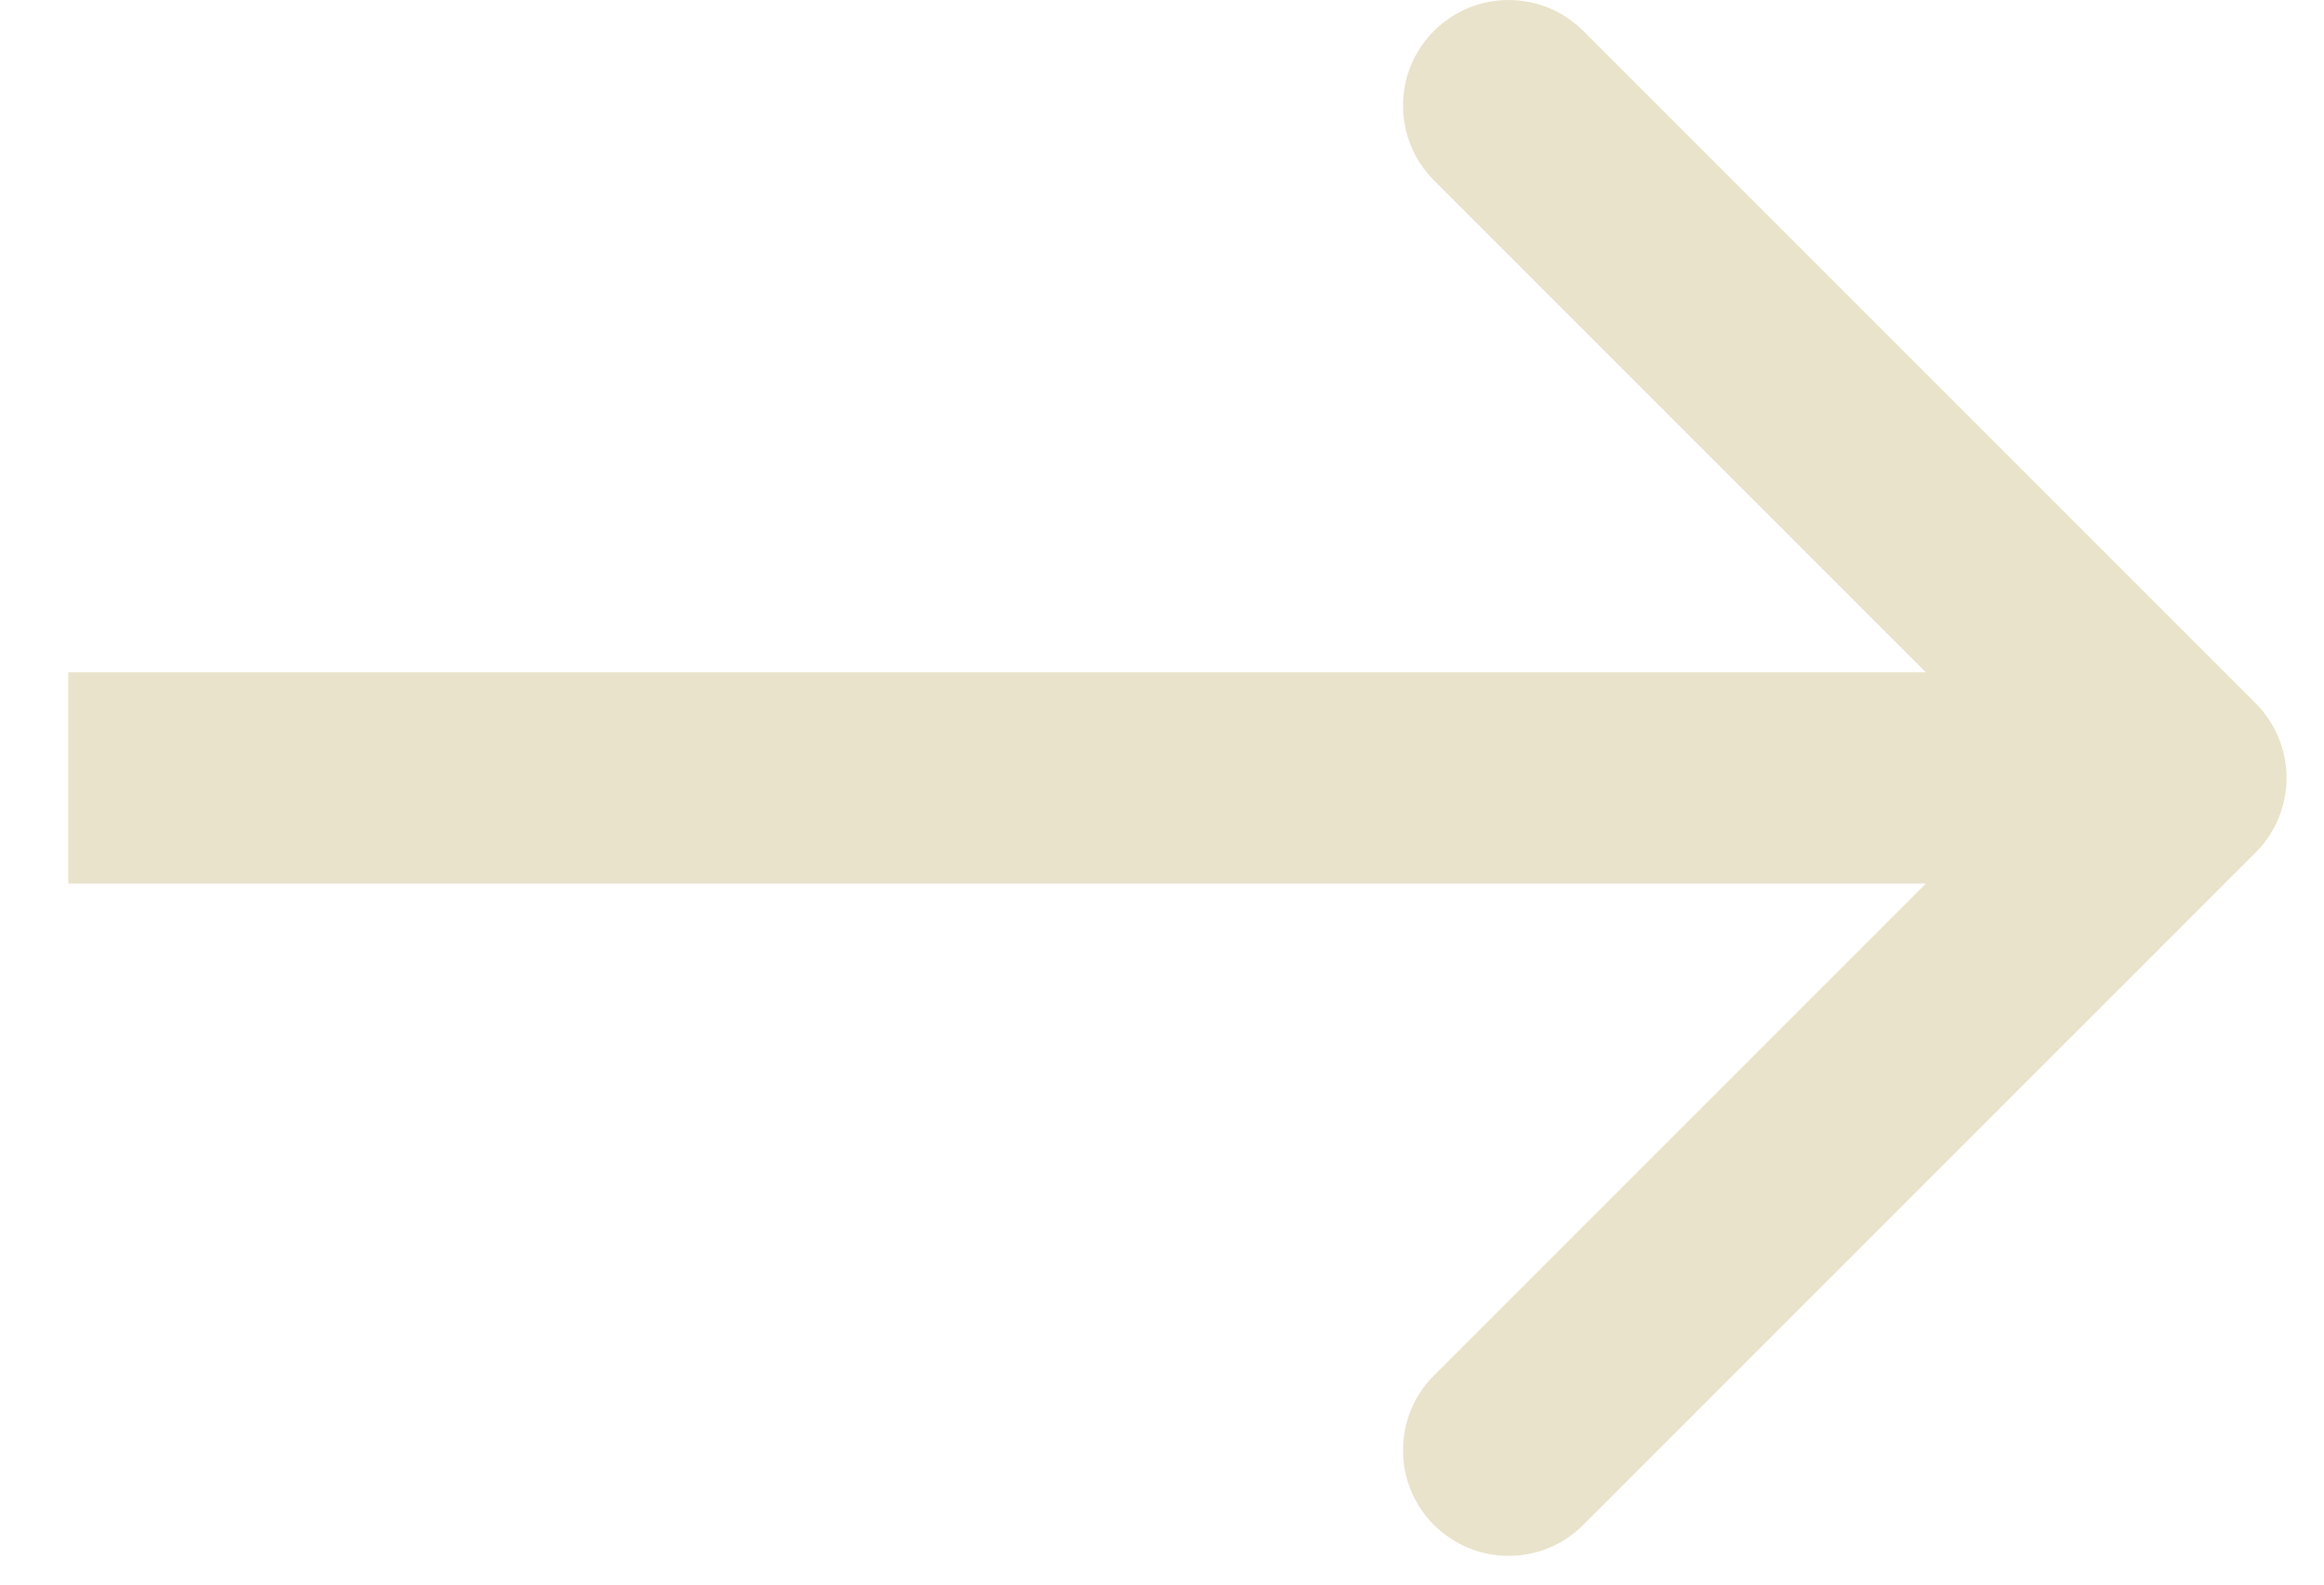 <?xml version="1.0" encoding="UTF-8"?> <svg xmlns="http://www.w3.org/2000/svg" width="22" height="15" viewBox="0 0 22 15" fill="none"><path d="M13.574 0.293C13.965 -0.098 14.598 -0.097 14.988 0.293L21.352 6.657C21.743 7.048 21.743 7.681 21.352 8.071L14.988 14.435C14.598 14.826 13.965 14.826 13.574 14.435C13.184 14.045 13.184 13.412 13.574 13.021L18.231 8.364H0.646V6.364H18.231L13.574 1.707C13.184 1.316 13.184 0.683 13.574 0.293Z" fill="#E9E3CB"></path></svg> 